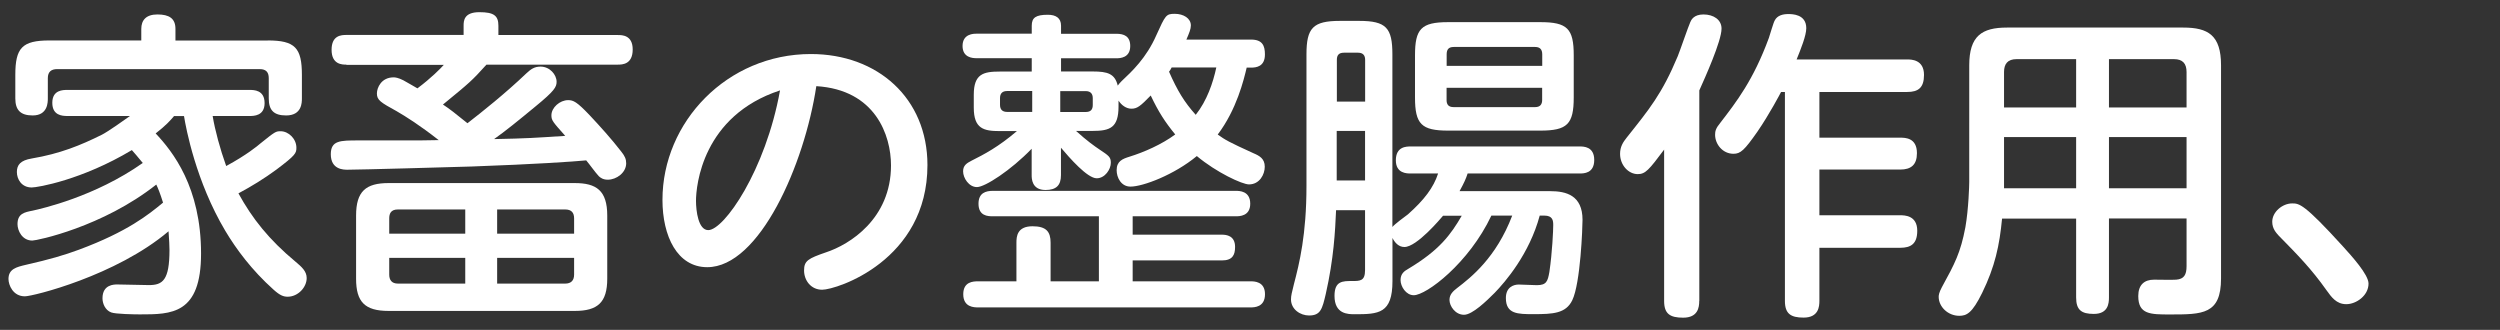 <?xml version="1.0" encoding="utf-8"?>
<!-- Generator: Adobe Illustrator 17.1.0, SVG Export Plug-In . SVG Version: 6.00 Build 0)  -->
<!DOCTYPE svg PUBLIC "-//W3C//DTD SVG 1.0//EN" "http://www.w3.org/TR/2001/REC-SVG-20010904/DTD/svg10.dtd">
<svg version="1.0" id="レイヤー_1" xmlns="http://www.w3.org/2000/svg" xmlns:xlink="http://www.w3.org/1999/xlink" x="0px"
	 y="0px" width="318.32px" height="42px" viewBox="0 0 318.32 42" enable-background="new 0 0 318.32 42" xml:space="preserve">
<rect x="0" y="0" width="318.32" height="42" fill="#333333" stroke="none"/>
<g>
	<g>
		<path fill="#FFFFFF" d="M27.08,14.79c0.29,1.76,0.94,4.18,1.72,6.35c2.58-1.39,4.02-2.58,4.35-2.87c1.89-1.52,1.97-1.56,2.58-1.56
			c1.02,0,2.01,0.98,2.01,2.09c0,0.7-0.08,0.94-2.54,2.79c-1.56,1.15-3.16,2.13-4.84,3.03c1.76,3.2,3.85,5.86,7.3,8.73
			c0.74,0.62,1.39,1.19,1.39,2.05c0,1.19-1.11,2.38-2.42,2.38c-0.53,0-0.98-0.16-1.8-0.9c-2.79-2.5-4.76-5.17-6.15-7.5
			c-3.73-6.27-5-13.04-5.25-14.6h-1.27c-0.49,0.57-0.94,1.11-2.34,2.21c2.17,2.3,5.78,6.85,5.78,15.29c0,7.75-3.77,7.75-7.79,7.75
			c-0.7,0-3.12-0.04-3.65-0.25c-0.78-0.29-1.11-1.15-1.11-1.8c0-1.76,1.48-1.76,1.89-1.76c0.57,0,3.4,0.08,4.02,0.08
			c1.76,0,2.62-0.62,2.62-4.47c0-0.45-0.04-1.35-0.12-2.38c-6.68,5.66-17.26,8.28-18.29,8.28c-1.52,0-2.09-1.44-2.09-2.21
			c0-1.27,1.02-1.52,2.21-1.8c3.08-0.7,4.88-1.23,6.77-1.93c6.19-2.3,8.86-4.47,10.7-5.99c-0.37-1.19-0.66-1.89-0.86-2.3
			c-6.85,5.41-15.21,7.13-15.78,7.13c-1.31,0-1.89-1.27-1.89-2.09c0-1.35,0.9-1.52,1.93-1.72c1.11-0.25,7.91-1.76,14.02-6.07
			c-0.7-0.86-1.03-1.23-1.39-1.64c-6.36,3.81-12.01,4.76-12.75,4.76c-1.31,0-1.89-1.07-1.89-1.97c0-0.9,0.45-1.48,1.89-1.72
			c3.61-0.61,6.23-1.68,8.94-3.03c0.74-0.37,2.95-1.93,3.57-2.38H8.59c-0.7,0-1.93-0.08-1.93-1.68c0-1.64,1.35-1.64,1.93-1.64h23.17
			c0.57,0,1.93,0,1.93,1.68c0,1.64-1.39,1.64-1.93,1.64H27.08z M34.09,5.15c3.48,0,4.35,0.94,4.35,4.39v2.99
			c0,0.53,0,2.17-2.01,2.17c-1.56,0-2.21-0.66-2.21-2.17V9.95c0-0.78-0.37-1.15-1.15-1.15H7.28c-0.74,0-1.19,0.33-1.19,1.15v2.58
			c0,0.49,0,2.17-1.93,2.17c-1.56,0-2.21-0.7-2.21-2.17V9.54c0-3.44,0.86-4.39,4.35-4.39h11.69V3.68c0-1.11,0.61-1.84,2.05-1.84
			c1.48,0,2.3,0.49,2.3,1.84v1.48H34.09z"/>
		<path fill="#FFFFFF" d="M44.11,8.23c-0.53,0-1.89,0-1.89-1.89c0-1.84,1.23-1.89,1.89-1.89h14.92V3.27c0-0.62,0.04-1.72,2.01-1.72
			c1.85,0,2.42,0.45,2.42,1.72v1.19h15.21c0.53,0,1.89,0,1.89,1.84c0,1.89-1.31,1.93-1.89,1.93H61.94
			c-1.89,2.09-2.09,2.25-5.54,5.08c0.86,0.57,1.56,1.11,3.12,2.38c1.85-1.43,4.84-3.81,7.5-6.35c0.57-0.53,1.02-0.86,1.8-0.86
			c1.19,0,2.05,1.03,2.05,1.93c0,0.66-0.25,1.15-2.71,3.16c-2.13,1.76-3.85,3.16-5.25,4.14c4.18-0.08,5.21-0.16,9.06-0.41
			c-1.6-1.8-1.76-1.97-1.76-2.62c0-0.98,1.07-1.93,2.13-1.93c0.66,0,1.11,0.21,2.71,1.89c1.39,1.48,2.79,3.03,4.06,4.67
			c0.45,0.57,0.62,0.94,0.62,1.48c0,1.19-1.23,2.09-2.34,2.09c-0.61,0-0.94-0.25-1.15-0.45c-0.49-0.53-1.15-1.48-1.6-2.01
			c-1.68,0.16-6.48,0.49-14.56,0.78c-2.66,0.08-14.31,0.41-15.83,0.41c-0.49,0-2.13,0-2.13-1.97c0-1.76,1.19-1.76,3.53-1.76h7.71
			c0.82,0,1.68-0.04,2.5-0.04c-2.34-1.84-4.22-3.03-5.37-3.69c-2.01-1.11-2.5-1.39-2.5-2.25c0-0.74,0.57-2.05,2.13-2.05
			c0.21,0,0.57,0.04,1.23,0.37c0.61,0.33,1.35,0.78,1.8,1.03c1.8-1.35,2.91-2.5,3.36-2.99H44.11z M77.32,35.49
			c0,3.03-1.23,4.1-4.14,4.1h-23.7c-3.03,0-4.14-1.15-4.14-4.1v-8.04c0-3.08,1.23-4.14,4.14-4.14h23.7c2.75,0,4.14,0.94,4.14,4.14
			V35.49z M49.56,29.75h9.68v-3.08h-8.57c-0.94,0-1.11,0.57-1.11,1.15V29.75z M59.24,36.11v-3.28h-9.68v2.13
			c0,0.66,0.29,1.15,1.11,1.15H59.24z M73.1,29.75v-1.93c0-0.74-0.33-1.15-1.15-1.15H63.3v3.08H73.1z M73.1,32.83h-9.8v3.28h8.65
			c0.78,0,1.15-0.41,1.15-1.15V32.83z"/>
		<path fill="#FFFFFF" d="M90.05,34.02c-3.81,0-5.7-3.94-5.7-8.57c0-9.92,8.24-18.57,18.9-18.57c8.49,0,14.84,5.62,14.84,14.14
			c0,12.14-11.56,15.87-13.41,15.87c-1.43,0-2.3-1.19-2.3-2.46c0-1.23,0.53-1.52,2.79-2.3c2.99-0.98,8.28-4.26,8.28-11.07
			c0-3.81-1.97-9.63-9.51-10.09C102.44,20.94,96.7,34.02,90.05,34.02z M88.62,25.57c0,1.27,0.29,3.73,1.56,3.73
			c2.01,0,7.3-7.58,9.14-17.79C89.44,14.75,88.62,23.64,88.62,25.57z"/>
		<path fill="#FFFFFF" d="M158.74,8.6c-0.37,1.56-1.27,5.33-3.69,8.53c0.98,0.7,1.39,0.94,4.55,2.38c0.78,0.33,1.44,0.7,1.44,1.72
			c0,0.98-0.66,2.25-2.01,2.25c-0.86,0-4.14-1.52-6.64-3.61c-2.87,2.38-6.85,3.89-8.45,3.89c-1.19,0-1.76-1.15-1.76-2.09
			c0-1.15,0.74-1.44,1.64-1.72c1.84-0.57,4.1-1.56,5.82-2.83c-1.31-1.6-2.13-2.87-3.12-4.96c-1.31,1.35-1.72,1.68-2.46,1.68
			c-0.66,0-1.27-0.45-1.64-1.03v0.74c0,2.71-1.07,3.12-3.32,3.12h-2.09c1.35,1.23,2.34,1.93,2.95,2.34
			c1.23,0.82,1.48,0.98,1.48,1.72c0,0.82-0.74,1.97-1.8,1.97c-1.19,0-3.44-2.58-4.55-3.89v3.49c0,1.31-0.61,1.89-1.97,1.89
			c-1.76,0-1.76-1.48-1.76-1.89v-3.36c-2.66,2.75-5.94,4.88-6.97,4.88c-1.02,0-1.76-1.15-1.76-2.01c0-0.74,0.45-1.03,1.07-1.35
			c1.56-0.78,3.44-1.76,5.78-3.77h-2.17c-2.05,0-3.32-0.29-3.32-2.99v-1.64c0-2.66,1.23-2.95,3.32-2.95h4.06V7.41h-7.05
			c-0.49,0-1.76-0.08-1.76-1.56c0-1.56,1.43-1.56,1.76-1.56h7.05V3.27c0-1.03,0.53-1.39,2.05-1.39c1.02,0,1.68,0.41,1.68,1.39v1.03
			h7.05c0.94,0,1.76,0.29,1.76,1.56c0,1.52-1.31,1.56-1.76,1.56h-7.05v1.68h4.02c1.93,0,2.83,0.29,3.2,1.8
			c0.16-0.21,0.25-0.33,0.49-0.57c1.31-1.23,3.16-2.95,4.43-5.86c1.15-2.54,1.23-2.71,2.34-2.71s2.05,0.57,2.05,1.48
			c0,0.45-0.2,0.94-0.57,1.8h8.24c1.44,0,1.76,0.78,1.76,1.89c0,1.56-1.11,1.68-1.76,1.68H158.74z M144.22,35.82h15.01
			c0.45,0,1.84,0,1.84,1.64c0,1.68-1.39,1.68-1.84,1.68h-34.69c-0.49,0-1.89,0-1.89-1.68c0-1.6,1.27-1.64,1.89-1.64h4.88V30.9
			c0-0.78,0.08-2.09,2.05-2.09c1.76,0,2.3,0.7,2.3,2.09v4.92h6.15v-8.28h-13.49c-0.66,0-1.84-0.04-1.84-1.6
			c0-1.39,0.94-1.64,1.84-1.64h30.91c0.45,0,1.85,0,1.85,1.64c0,1.6-1.39,1.6-1.85,1.6h-13.12v2.34h11.36
			c0.57,0,1.68,0.12,1.68,1.56c0,1.03-0.33,1.72-1.68,1.72h-11.36V35.82z M131.43,14.26v-2.67h-3.2c-0.62,0-0.9,0.33-0.9,0.9v0.86
			c0,0.62,0.33,0.9,0.9,0.9H131.43z M135,14.26h3.24c0.66,0,0.9-0.33,0.9-0.9v-0.86c0-0.53-0.25-0.9-0.9-0.9H135V14.26z M149.18,8.6
			c-0.16,0.29-0.2,0.37-0.33,0.53c1.07,2.42,1.93,3.85,3.4,5.49c1.43-1.8,2.21-4.1,2.62-6.03H149.18z"/>
		<path fill="#FFFFFF" d="M189.89,27.46c-2.87,6.07-8.28,10.13-9.88,10.13c-0.98,0-1.68-1.11-1.68-1.93c0-0.82,0.49-1.15,0.98-1.43
			c3.98-2.38,5.41-4.35,6.81-6.76h-2.38c-0.25,0.29-3.32,3.98-4.92,3.98c-0.74,0-1.23-0.57-1.52-1.15v5.49
			c0,4.14-1.76,4.22-4.8,4.22c-0.86,0-2.58,0-2.58-2.34c0-1.89,1.02-1.89,2.25-1.89c1.02,0,1.64,0,1.64-1.39v-7.63h-3.69
			c-0.12,2.71-0.29,6.15-1.31,10.66c-0.45,1.93-0.66,2.75-2.13,2.75c-1.11,0-2.3-0.78-2.3-2.05c0-0.49,0.12-0.9,0.37-1.93
			c0.7-2.67,1.6-6.31,1.6-12.5V6.92c0-3.36,0.82-4.26,4.26-4.26h2.46c3.44,0,4.22,0.9,4.22,4.26v21.98c0.25-0.33,1.68-1.39,1.97-1.6
			c2.09-1.85,3.28-3.44,3.85-5.21h-3.49c-0.49,0-1.89,0-1.89-1.68c0-1.76,1.35-1.76,1.89-1.76h21.52c0.49,0,1.85,0,1.85,1.72
			c0,1.72-1.35,1.72-1.85,1.72h-14.27c-0.21,0.66-0.45,1.19-1.03,2.25h11.56c2.01,0,4.1,0.53,4.1,3.65c0,0.9-0.25,8.08-1.31,10.25
			c-0.82,1.68-2.46,1.76-4.92,1.76c-2.01,0-3.53,0-3.53-2.05c0-1.39,0.98-1.72,1.64-1.72c0.16,0,2.01,0.08,2.3,0.08
			c1.23,0,1.39-0.49,1.6-1.68c0.37-2.5,0.49-5.33,0.49-5.95c0-0.57-0.04-1.23-1.15-1.23h-0.57c-1.31,4.88-4.39,8.45-5.74,9.84
			c-1.02,1.02-2.83,2.79-3.9,2.79c-1.11,0-1.85-1.11-1.85-1.89c0-0.7,0.45-1.11,0.98-1.52c1.76-1.35,4.96-3.85,7.01-9.22H189.89z
			 M170.21,12.94h3.61V7.61c0-0.49-0.21-0.9-0.9-0.9h-1.8c-0.66,0-0.9,0.33-0.9,0.9V12.94z M173.81,16.67h-3.61v6.31h3.61V16.67z
			 M200.38,12.41c0,3.4-0.82,4.22-4.26,4.22h-11.73c-3.4,0-4.22-0.82-4.22-4.22V7.04c0-3.36,0.78-4.22,4.22-4.22h11.73
			c3.44,0,4.26,0.82,4.26,4.22V12.41z M184.19,8.39h12.18V6.92c0-0.62-0.29-0.94-0.9-0.94h-10.37c-0.66,0-0.9,0.33-0.9,0.94V8.39z
			 M184.19,11.18v1.56c0,0.53,0.21,0.9,0.9,0.9h10.37c0.66,0,0.9-0.37,0.9-0.9v-1.56H184.19z"/>
		<path fill="#FFFFFF" d="M216.36,38.32c0,0.82-0.16,2.13-2.05,2.13c-1.68,0-2.42-0.49-2.42-2.13V19.05
			c-1.93,2.58-2.38,3.12-3.36,3.12c-1.19,0-2.25-1.15-2.25-2.58c0-0.9,0.37-1.48,0.86-2.09c2.87-3.61,4.47-5.53,6.48-10.33
			c0.29-0.7,1.35-3.81,1.6-4.35c0.12-0.29,0.45-0.98,1.68-0.98c1.27,0,2.3,0.66,2.3,1.8c0,1.6-2.13,6.31-2.83,7.87V38.32z
			 M242.85,7.57c0.49,0,2.13,0,2.13,1.97c0,1.64-0.74,2.17-2.13,2.17h-11.19v5.82h10.29c0.62,0,2.13,0,2.13,1.97
			c0,1.48-0.74,2.09-2.13,2.09h-10.29v5.82h10.29c0.53,0,2.17,0,2.17,1.97c0,1.68-0.82,2.17-2.17,2.17h-10.29v6.76
			c0,0.7-0.08,2.13-2.01,2.13c-1.64,0-2.38-0.49-2.38-2.13V11.71h-0.49c-0.08,0.16-1.48,2.83-3.03,5.08
			c-1.64,2.34-2.13,2.79-3.03,2.79c-1.39,0-2.34-1.23-2.34-2.42c0-0.45,0.08-0.82,0.66-1.52c2.05-2.66,4.22-5.45,6.19-10.82
			c0.12-0.33,0.57-1.93,0.74-2.21c0.33-0.66,1.07-0.82,1.72-0.82c0.49,0,2.3,0,2.3,1.8c0,0.94-0.7,2.67-1.23,3.98H242.85z"/>
		<path fill="#FFFFFF" d="M268.53,27.83v10.05c0,0.78-0.12,2.09-1.93,2.09c-1.56,0-2.25-0.49-2.25-2.09V27.83h-9.43
			c-0.33,3.44-0.9,6.11-2.54,9.47c-1.27,2.58-1.97,2.91-2.91,2.91c-1.44,0-2.62-1.15-2.62-2.42c0-0.21,0.04-0.53,0.41-1.23
			c1.64-2.99,2.38-4.39,2.99-7.63c0.41-2.34,0.49-5.37,0.49-5.74V8.31c0-3.73,1.6-4.8,4.8-4.8H278c3.16,0,4.8,0.98,4.8,4.8v27.14
			c0,4.59-2.34,4.59-6.52,4.59c-2.46,0-4.02,0-4.02-2.34c0-1.44,0.78-2.09,2.01-2.09c0.45,0,2.42,0.04,2.83,0
			c0.98-0.08,1.31-0.61,1.31-1.72v-6.07H268.53z M264.35,13.68V7.53h-7.58c-1.15,0-1.6,0.62-1.6,1.64v4.51H264.35z M264.35,17.45
			h-9.18v6.52h9.18V17.45z M268.53,13.68h9.88V9.17c0-1.07-0.49-1.64-1.6-1.64h-8.28V13.68z M278.41,17.45h-9.88v6.52h9.88V17.45z"
			/>
		<path fill="#FFFFFF" d="M298.75,38.73c-1.27,0-1.89-0.9-2.54-1.8c-1.89-2.67-3.61-4.43-6.07-6.93c-0.29-0.33-0.82-0.86-0.82-1.76
			c0-1.27,1.31-2.34,2.54-2.34c0.9,0,1.52,0.04,6.44,5.45c1.15,1.27,3.28,3.61,3.28,4.76C301.58,37.63,300.02,38.73,298.75,38.73z"
			/>
	</g>
</g>
<g>
</g>
<g>
</g>
<g>
</g>
<g>
</g>
<g>
</g>
<g>
</g>
</svg>
